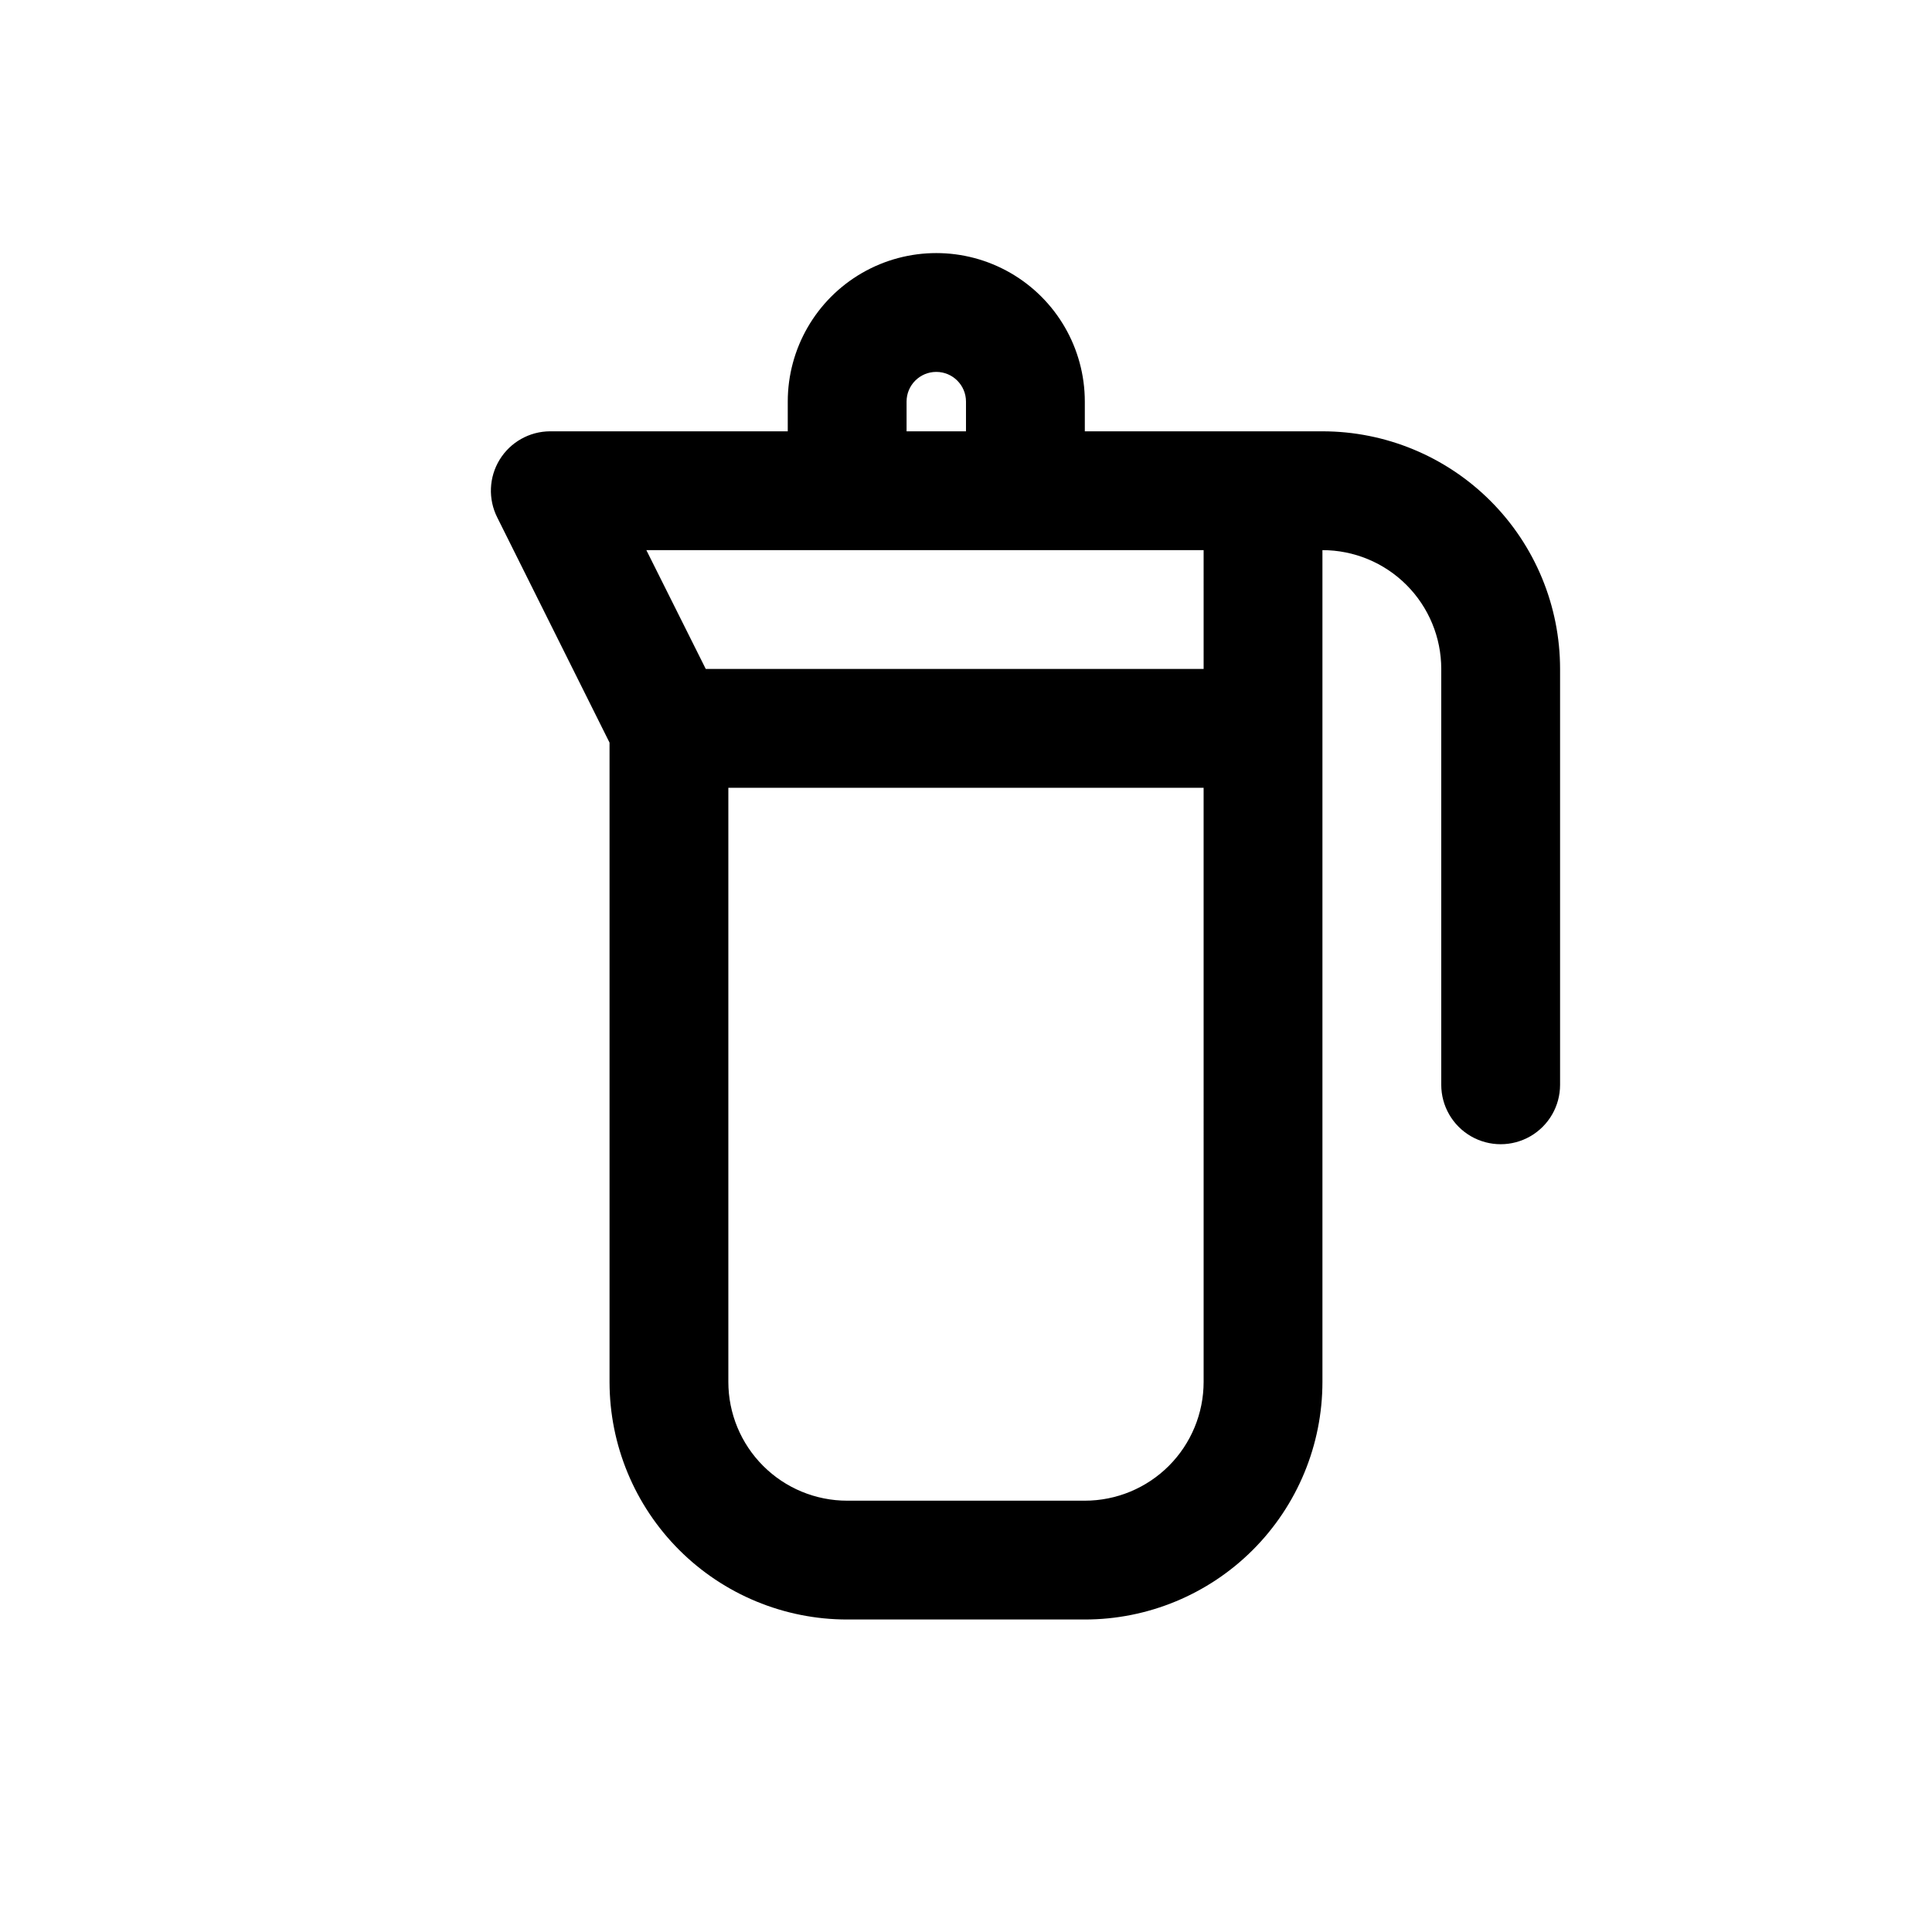 <?xml version="1.0" encoding="UTF-8"?>
<!-- Uploaded to: SVG Repo, www.svgrepo.com, Generator: SVG Repo Mixer Tools -->
<svg fill="#000000" width="800px" height="800px" version="1.1" viewBox="144 144 512 512" xmlns="http://www.w3.org/2000/svg">
 <path d="m494.46 258.3h-62.973v-7.871c0-14.062-7.504-27.055-19.684-34.086-12.176-7.031-27.18-7.031-39.359 0-12.176 7.031-19.68 20.023-19.68 34.086v7.871h-62.977c-5.457 0.02-10.516 2.859-13.371 7.508-2.852 4.652-3.094 10.449-0.641 15.324l29.758 59.668v169.41c0 16.703 6.633 32.719 18.445 44.531 11.809 11.809 27.828 18.445 44.531 18.445h62.977c16.699 0 32.719-6.637 44.527-18.445 11.812-11.812 18.445-27.828 18.445-44.531v-220.42c8.352 0 16.363 3.32 22.266 9.223 5.906 5.906 9.223 13.914 9.223 22.266v110.21c0 5.625 3.004 10.82 7.875 13.633 4.871 2.812 10.871 2.812 15.742 0s7.871-8.008 7.871-13.633v-110.21c0-16.703-6.633-32.719-18.445-44.531-11.809-11.809-27.828-18.445-44.531-18.445zm-110.21-7.871c0-4.348 3.523-7.871 7.871-7.871s7.875 3.523 7.875 7.871v7.871h-15.746zm78.723 259.78c0 8.352-3.32 16.359-9.223 22.266-5.906 5.906-13.918 9.223-22.266 9.223h-62.977c-8.352 0-16.363-3.316-22.266-9.223-5.906-5.906-9.223-13.914-9.223-22.266v-157.44h125.95zm0-188.93h-131.94l-15.742-31.488h147.68z"/>
</svg>